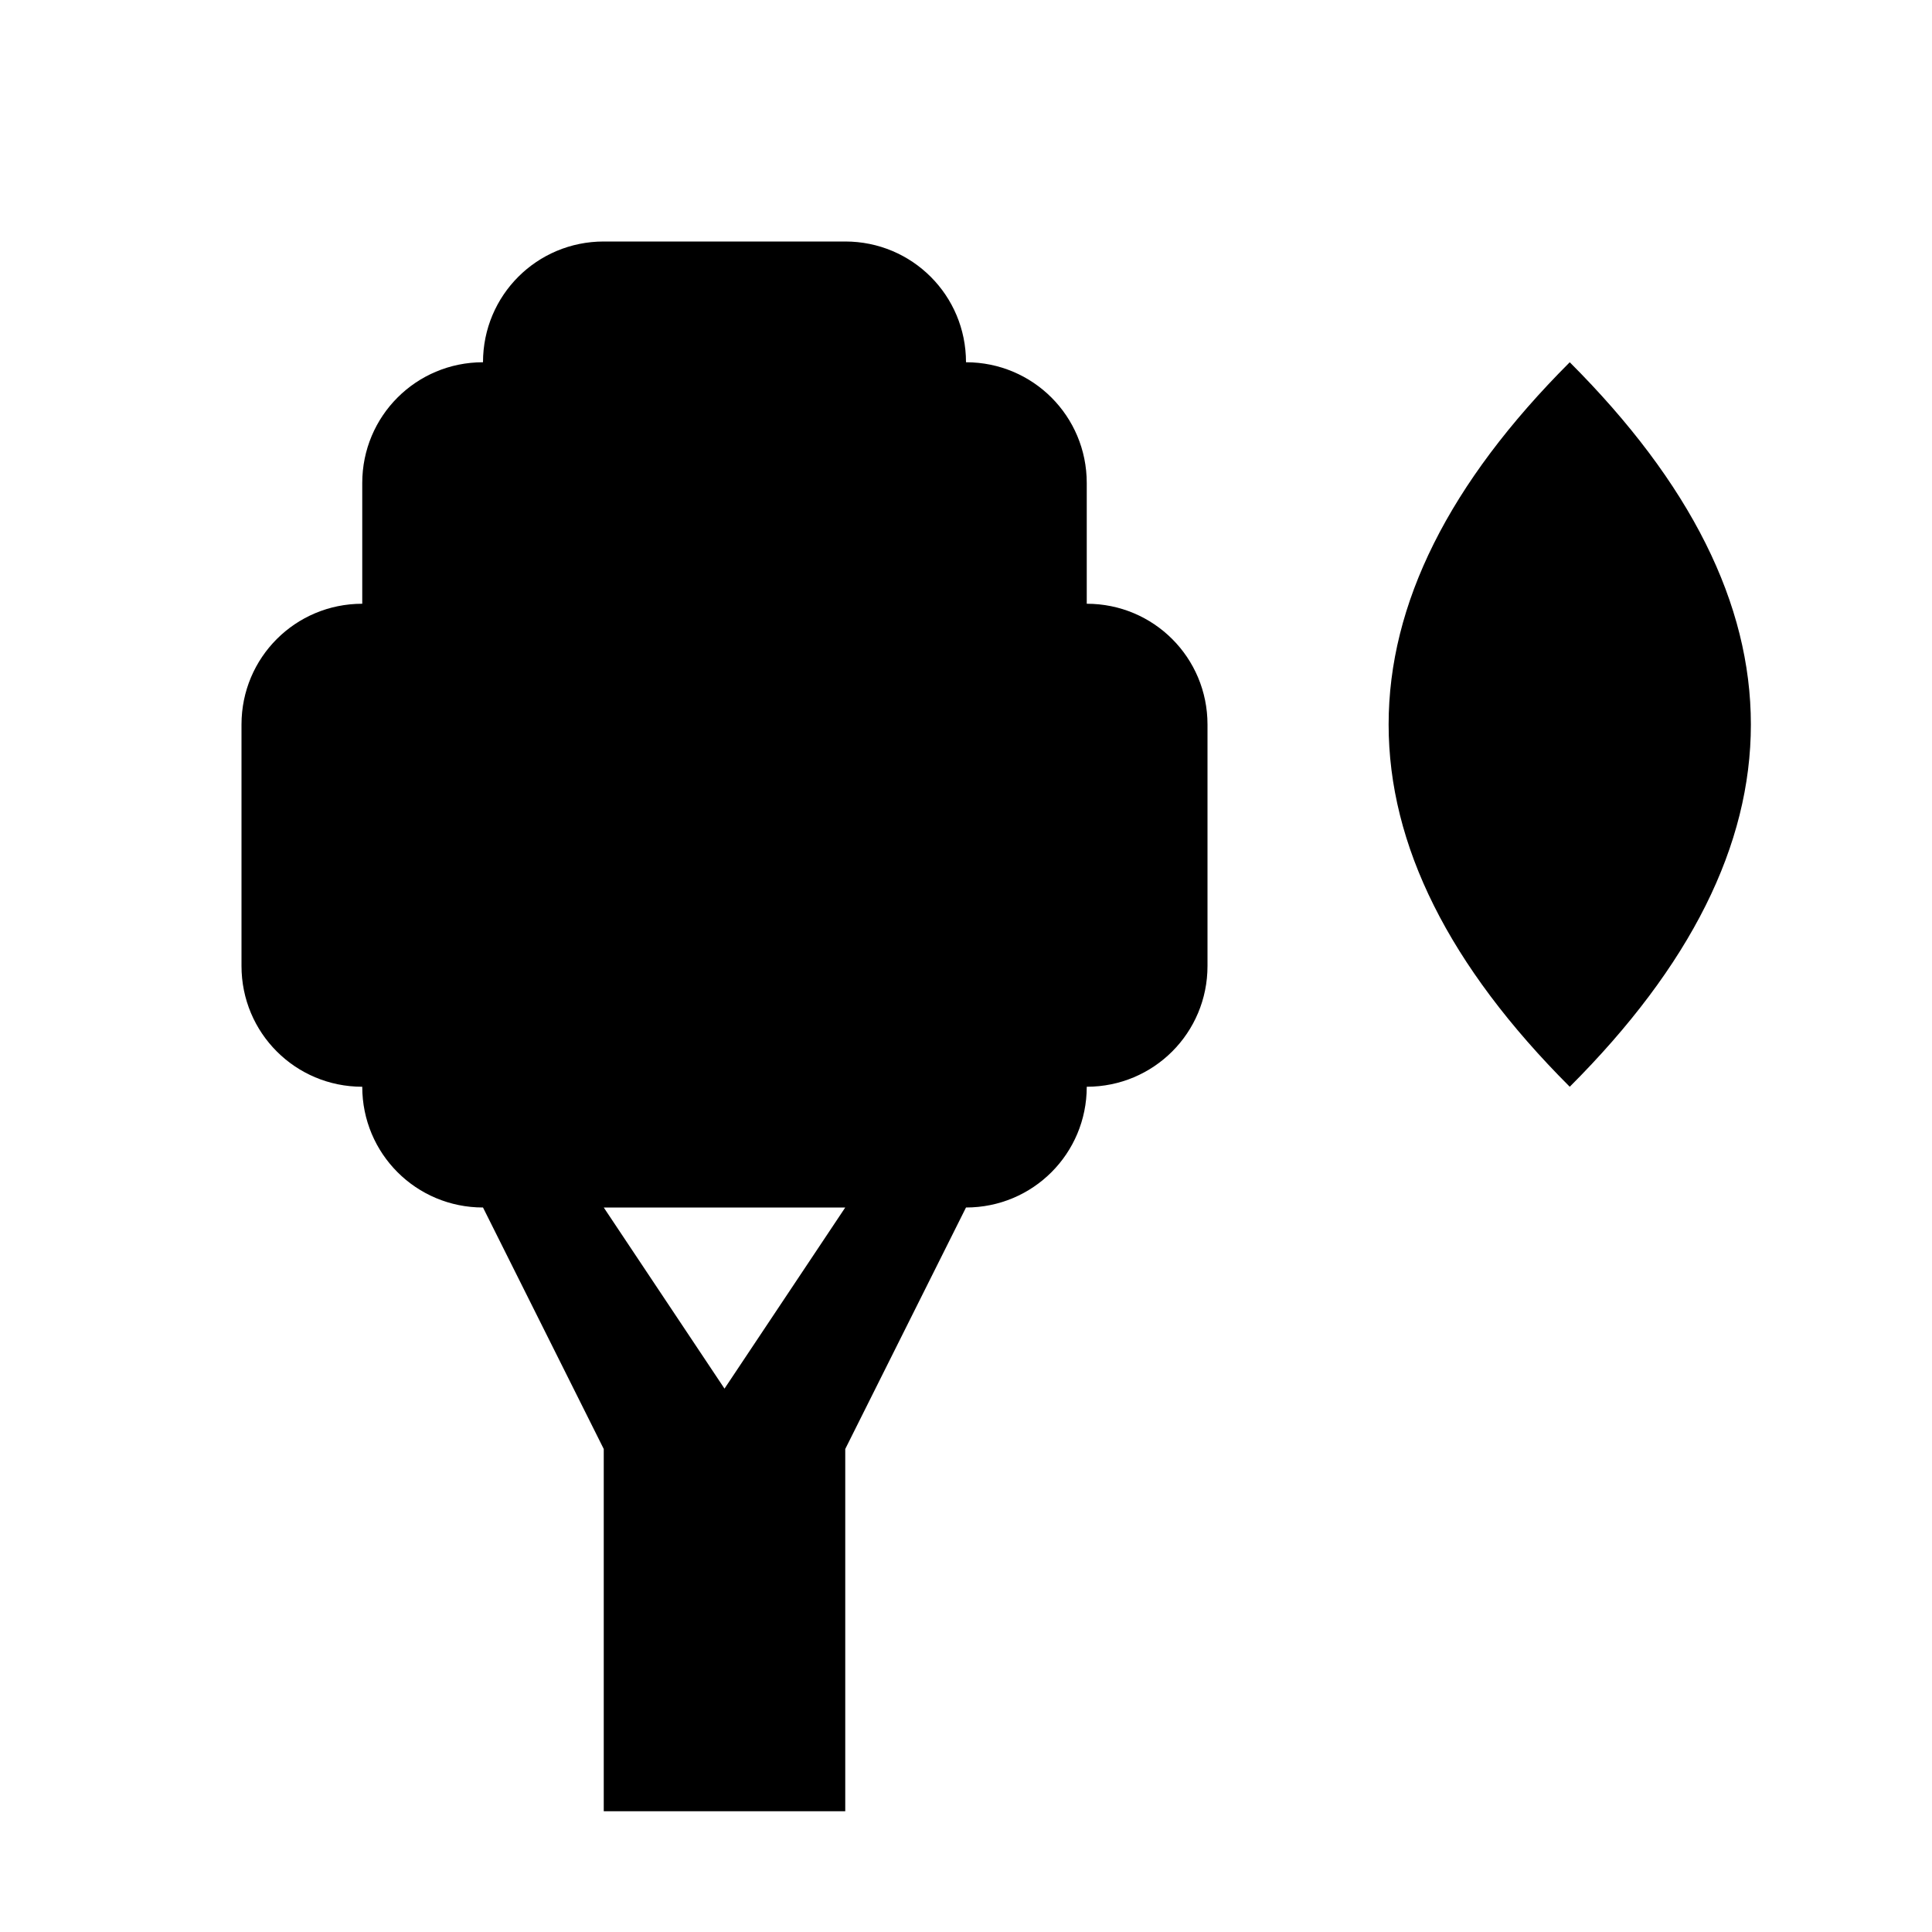 <?xml version="1.0" encoding="utf-8" ?>
<svg baseProfile="full" height="16" version="1.1" width="16" xmlns="http://www.w3.org/2000/svg" xmlns:ev="http://www.w3.org/2001/xml-events" xmlns:xlink="http://www.w3.org/1999/xlink"><defs /><path d="m 85,210 c -0.554,0 -1,0.446 -1,1 -0.554,0 -1,0.446 -1,1 l 0,1 c -0.554,0 -1,0.446 -1,1 l 0,2 c 0,0.554 0.446,1 1,1 0,0.554 0.446,1 1,1 l 1,2 0,3 2,0 0,-3 1,-2 c 0.554,0 1,-0.446 1,-1 0.554,0 1,-0.446 1,-1 l 0,-2 c 0,-0.554 -0.446,-1 -1,-1 l 0,-1 c 0,-0.554 -0.446,-1 -1,-1 0,-0.554 -0.446,-1 -1,-1 z m 8,1 c -2,2 -2,4 0,6 2,-2 2,-4 0,-6 z m -8,7 2,0 -1,1.5 z" fill="#000" transform="translate(8,8) translate(-88.0,-216.0)" /></svg>